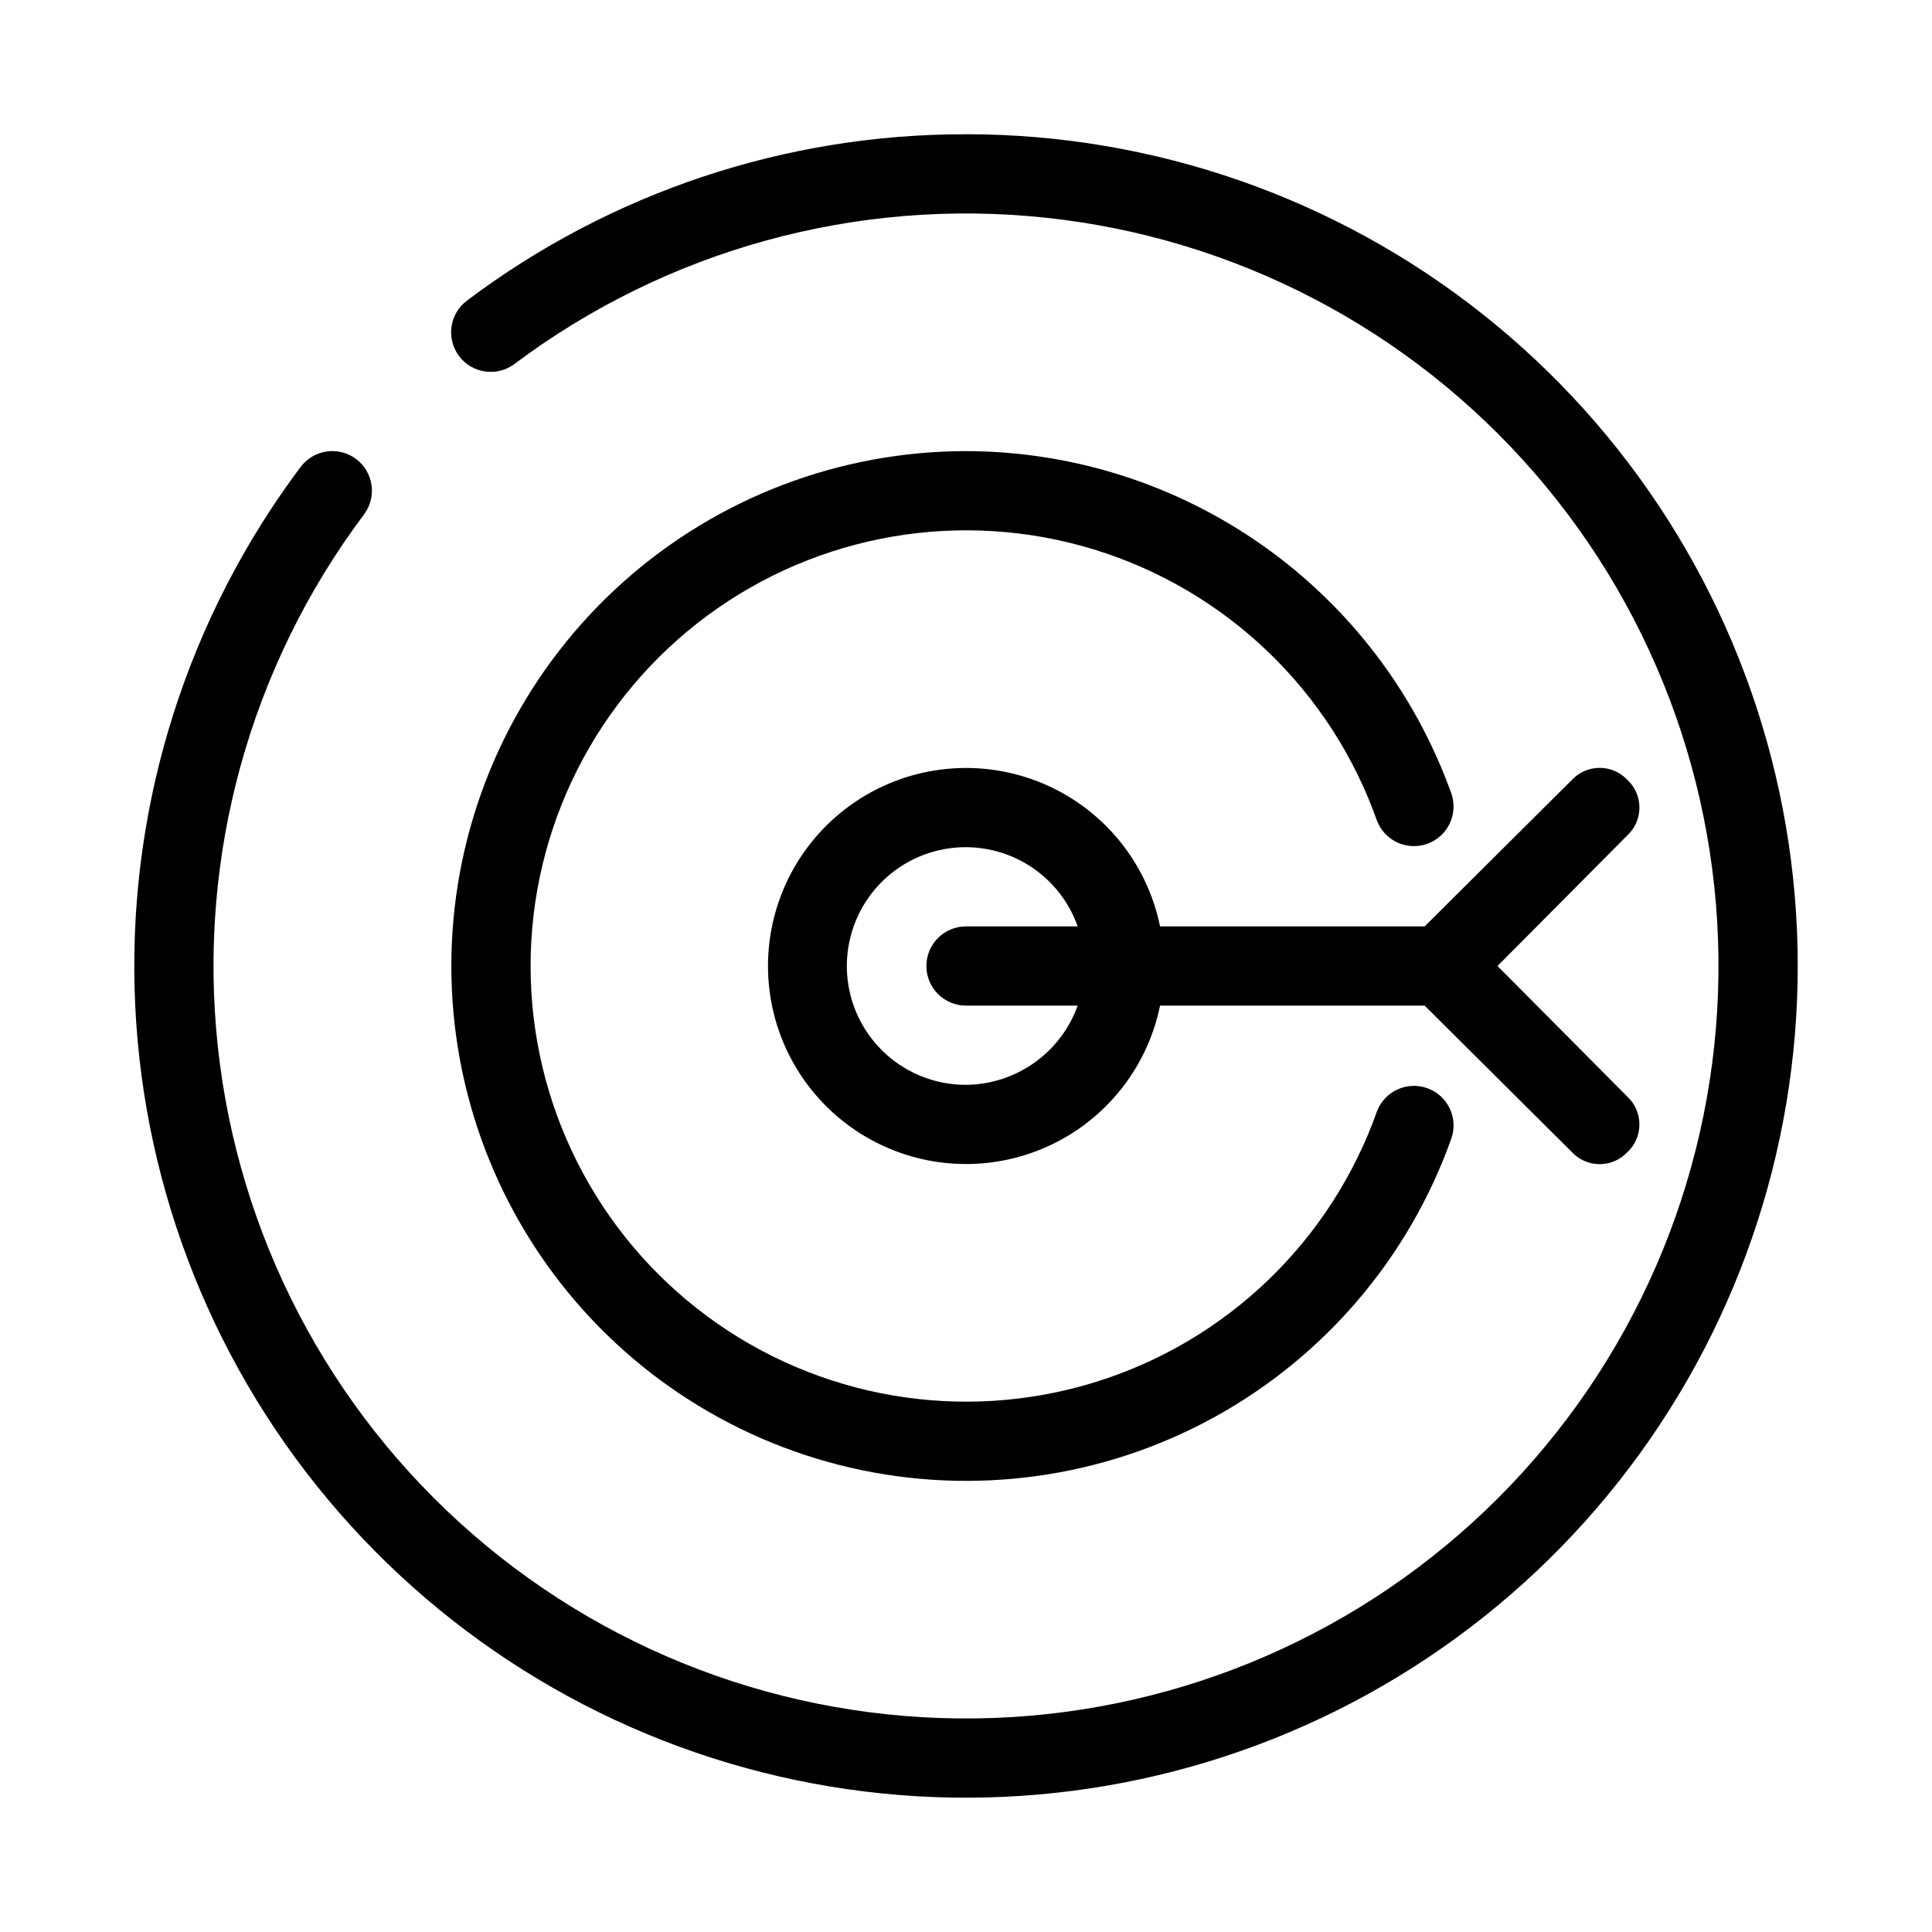 <?xml version="1.0" encoding="UTF-8"?>
<!-- Uploaded to: SVG Repo, www.svgrepo.com, Generator: SVG Repo Mixer Tools -->
<svg fill="#000000" width="800px" height="800px" version="1.1" viewBox="144 144 512 512" xmlns="http://www.w3.org/2000/svg">
 <g>
  <path d="m400 179.58c-47.707-0.09-94.141 15.387-132.25 44.082-4.641 3.481-5.578 10.059-2.102 14.695 3.481 4.637 10.059 5.578 14.695 2.098 40.355-30.266 90.68-44.113 140.84-38.754 50.156 5.356 96.422 29.523 129.47 67.633 33.051 38.105 50.43 87.324 48.641 137.73-1.789 50.414-22.613 98.273-58.285 133.94-35.668 35.672-83.527 56.496-133.94 58.285-50.41 1.789-99.629-15.59-137.73-48.641-38.109-33.051-62.277-79.316-67.633-129.47-5.359-50.16 8.488-100.48 38.754-140.84 3.481-4.637 2.539-11.215-2.098-14.695-4.637-3.477-11.215-2.539-14.695 2.102-29.789 39.723-45.297 88.34-44.008 137.98 1.289 49.637 19.301 97.383 51.117 135.5 31.816 38.121 75.57 64.383 124.18 74.531 48.605 10.148 99.211 3.59 143.62-18.617 44.414-22.203 80.023-58.754 101.07-103.73 21.043-44.977 26.285-95.734 14.879-144.06-11.41-48.324-38.801-91.379-77.734-122.2-38.934-30.812-87.133-47.578-136.79-47.578z"/>
  <path d="m400 263.55c-33.512 0.016-65.844 12.359-90.836 34.684-24.992 22.32-40.895 53.062-44.68 86.355-3.785 33.297 4.816 66.82 24.16 94.184 19.348 27.359 48.086 46.645 80.738 54.18 32.652 7.535 66.934 2.789 96.312-13.328 29.379-16.121 51.797-42.488 62.984-74.074 1.781-5.394-1.055-11.227-6.398-13.16-5.34-1.93-11.25 0.738-13.332 6.023-12.188 34.531-40.027 61.238-75.039 71.969-35.012 10.734-73.035 4.223-102.48-17.547-29.445-21.77-46.816-56.219-46.816-92.836 0-36.621 17.371-71.066 46.816-92.84 29.445-21.77 67.469-28.281 102.48-17.547 35.012 10.734 62.852 37.438 75.039 71.969 2.082 5.285 7.992 7.957 13.332 6.023 5.344-1.934 8.18-7.766 6.398-13.16-9.473-26.562-26.918-49.551-49.949-65.82-23.035-16.27-50.531-25.027-78.73-25.074z"/>
  <path d="m575.28 350.67c-1.902-2.031-4.562-3.18-7.348-3.18-2.781 0-5.441 1.148-7.348 3.18l-39.043 38.836h-70.113c-3.5-17.145-15.312-31.414-31.5-38.059-16.188-6.641-34.617-4.777-49.148 4.965-14.531 9.746-23.254 26.094-23.254 43.59s8.723 33.84 23.254 43.586c14.531 9.746 32.961 11.605 49.148 4.965s28-20.914 31.5-38.055h70.113l39.047 38.836-0.004-0.004c1.906 2.031 4.566 3.184 7.348 3.184 2.785 0 5.445-1.152 7.348-3.184 2.031-1.902 3.184-4.562 3.184-7.344 0-2.785-1.152-5.445-3.184-7.348l-34.426-34.637 34.426-34.637c2.031-1.906 3.184-4.566 3.184-7.348 0-2.785-1.152-5.445-3.184-7.348zm-175.28 80.82c-7.742 0.02-15.219-2.809-21.004-7.949-5.785-5.141-9.477-12.234-10.367-19.922-0.887-7.688 1.086-15.438 5.547-21.762 4.457-6.328 11.094-10.789 18.633-12.535 7.539-1.742 15.461-0.652 22.246 3.07 6.785 3.723 11.961 9.816 14.543 17.113h-29.598c-5.797 0-10.496 4.699-10.496 10.496s4.699 10.496 10.496 10.496h29.598c-2.191 6.106-6.207 11.395-11.5 15.148-5.293 3.754-11.609 5.793-18.098 5.844z"/>
 </g>
</svg>